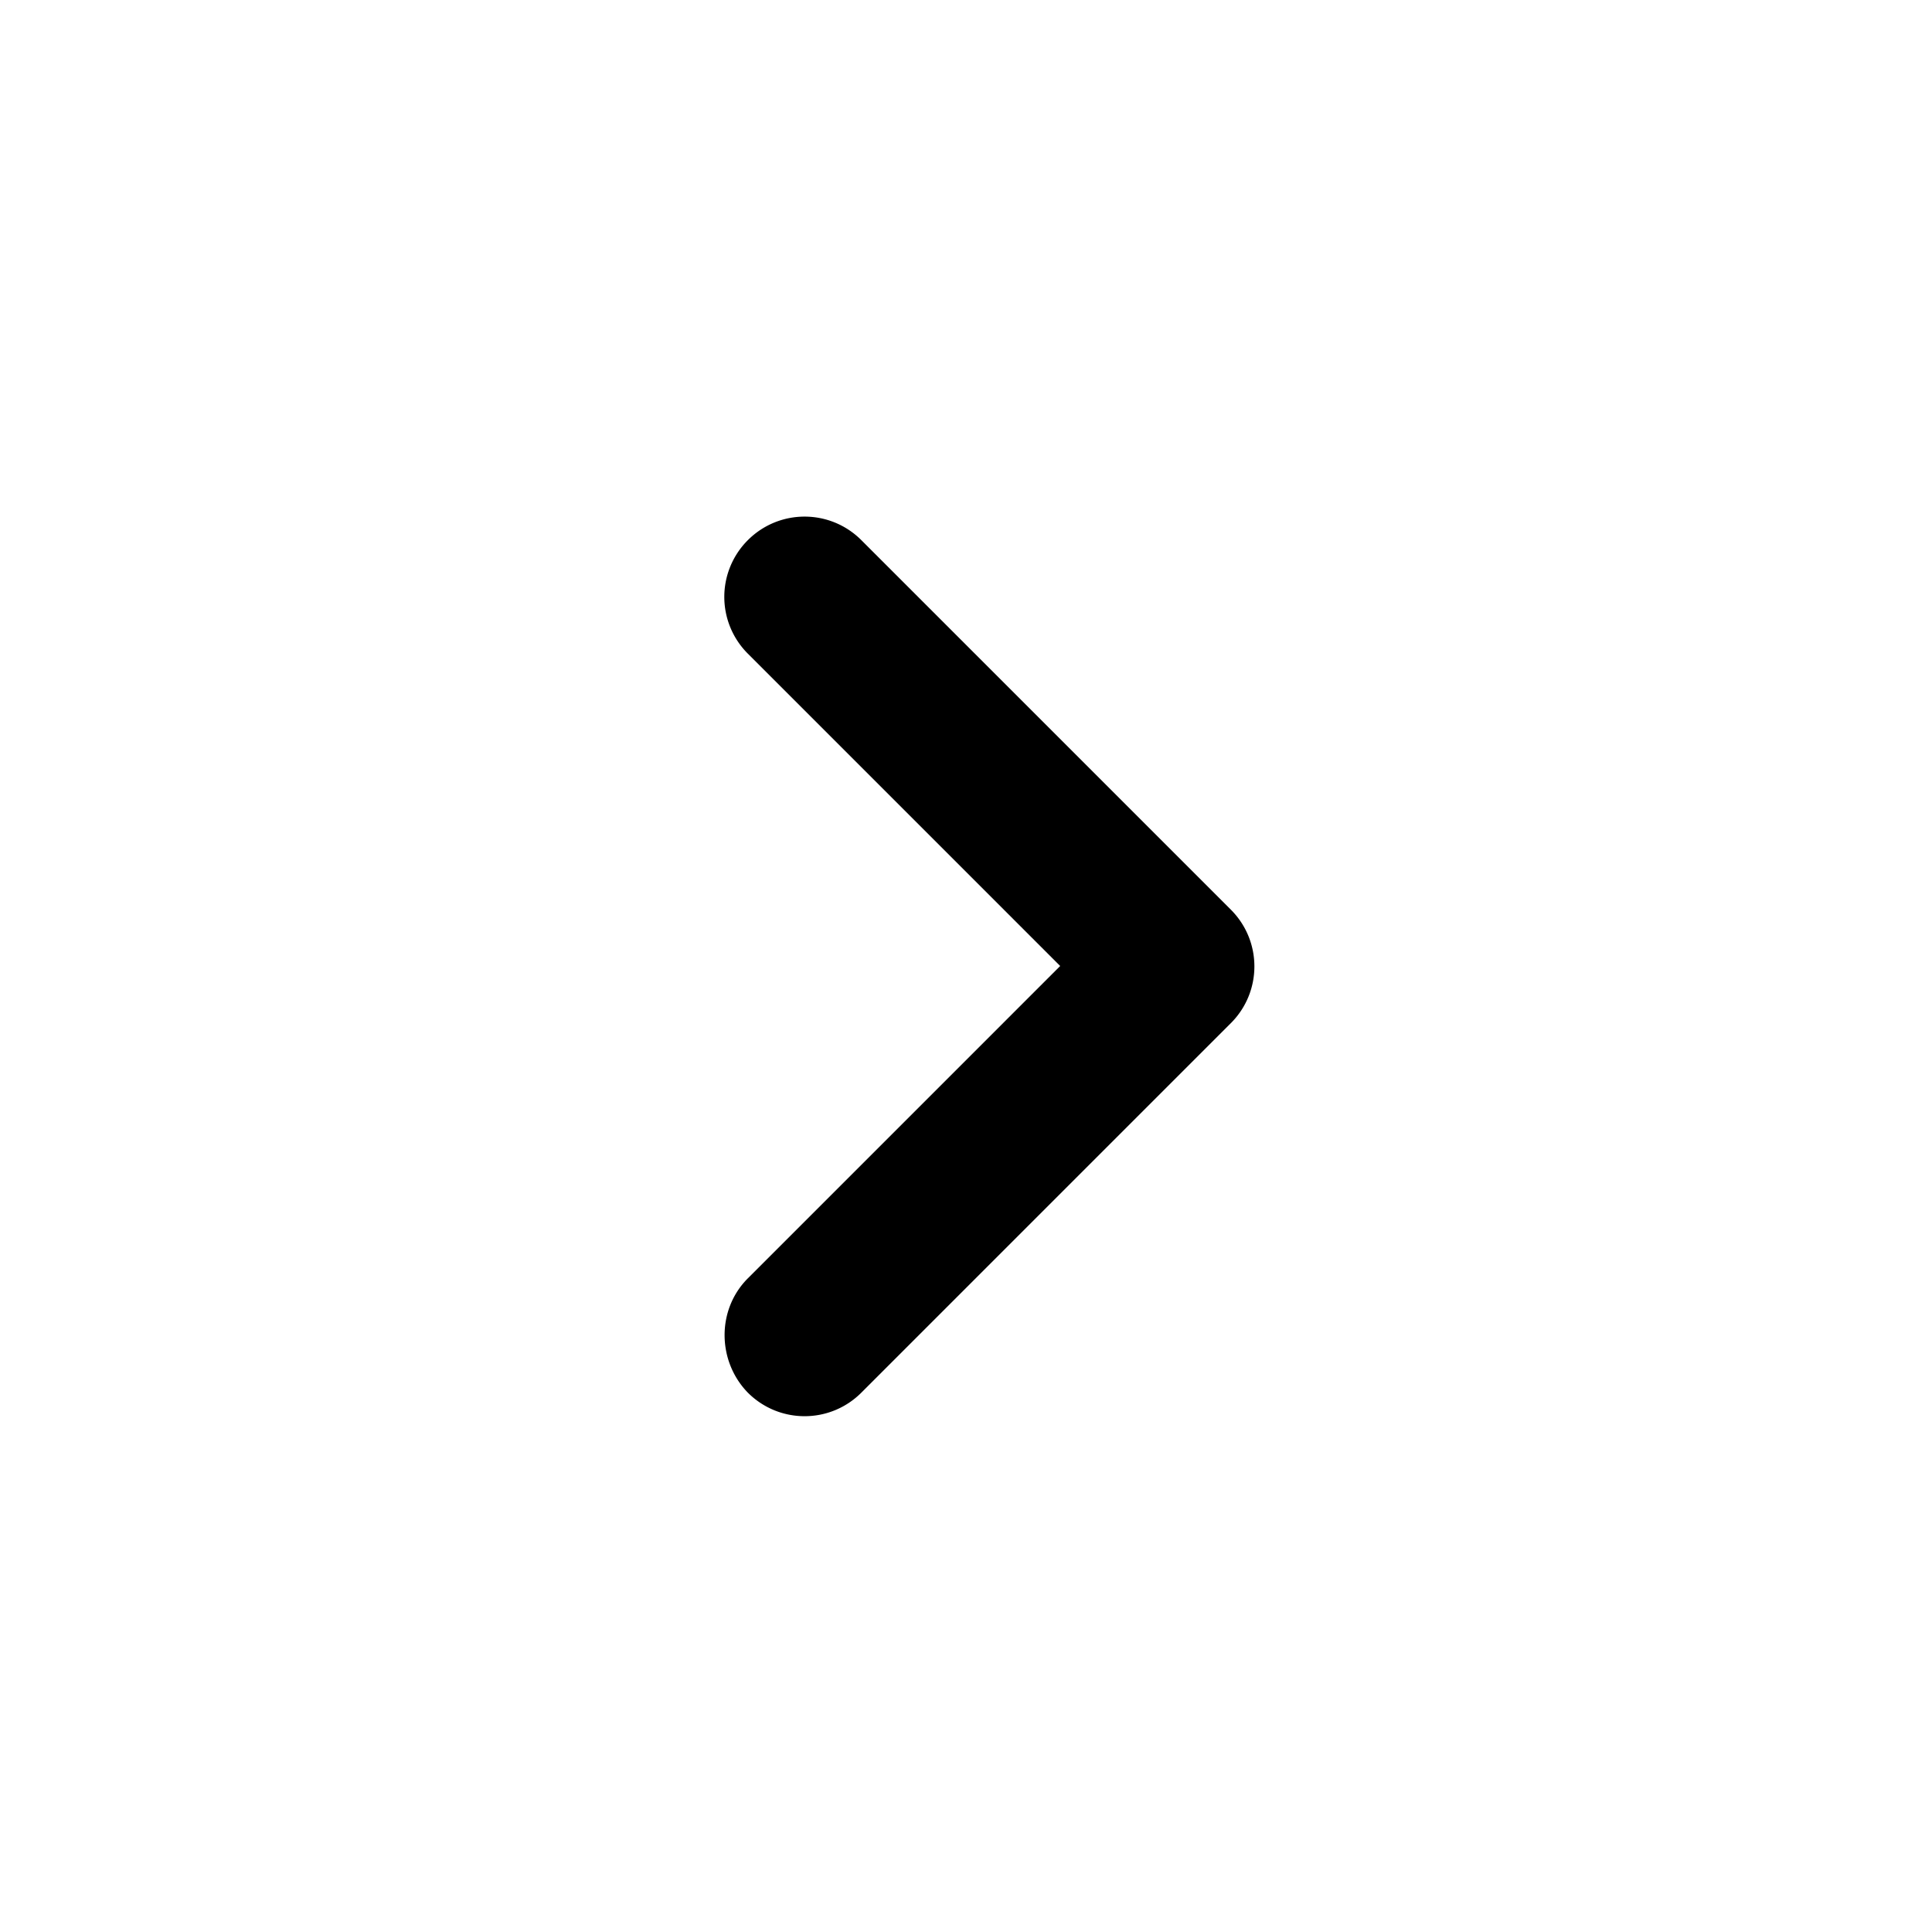 <svg xmlns:xlink="http://www.w3.org/1999/xlink" xmlns="http://www.w3.org/2000/svg" class="MuiSvgIcon-root MuiSvgIcon-fontSizeMedium KeyboardArrowRightRoundedIcon css-13llo0d" focusable="false" aria-hidden="true" viewBox="0 0 24 24" data-testid="KeyboardArrowRightRoundedIcon" width="24"  height="24" fill="#000000"><path d="M9.29 15.88 13.17 12 9.29 8.12a.996.996 0 0 1 0-1.41c.39-.39 1.02-.39 1.41 0l4.59 4.59c.39.39.39 1.02 0 1.41L10.7 17.3c-.39.39-1.02.39-1.41 0-.38-.39-.39-1.03 0-1.42z" fill="black"></path></svg>